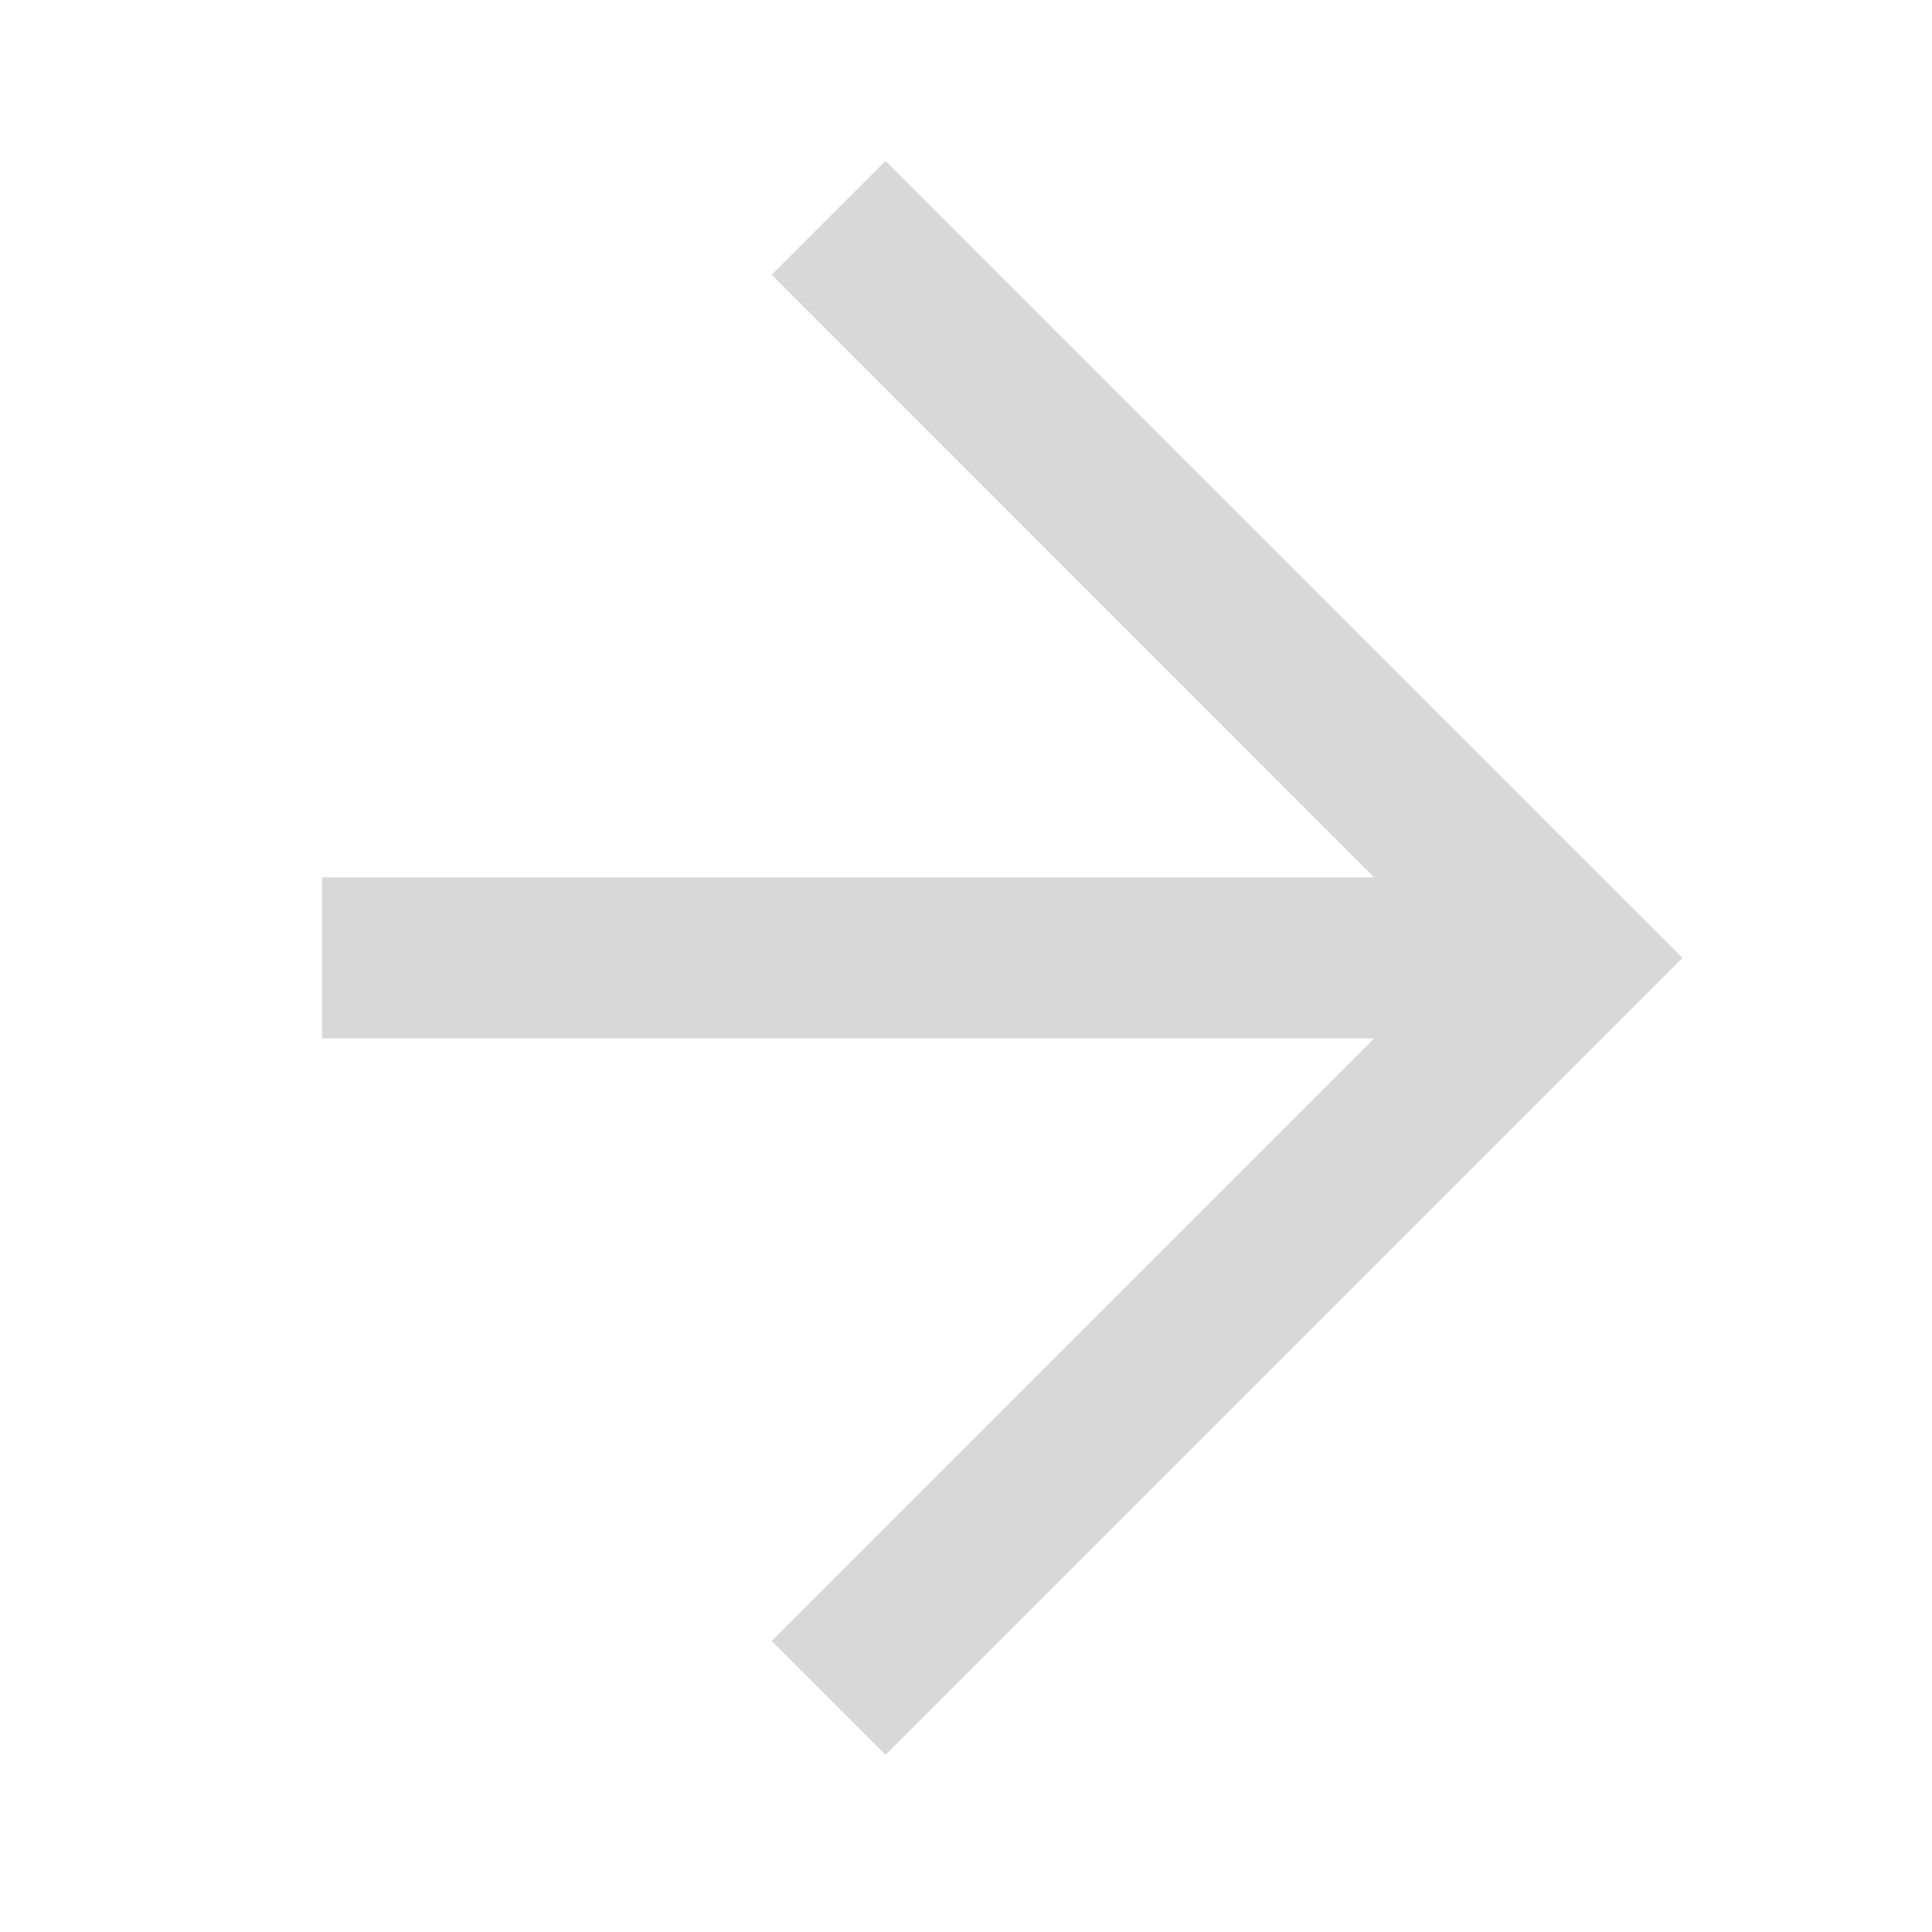 <svg width="24" height="24" xmlns="http://www.w3.org/2000/svg"><path d="M17.071 10.9L9.586 3.413 11 2l9.9 9.9-1.415 1.414L11 21.799l-1.414-1.414 7.485-7.486H4v-2h13.071z" fill="#D8D8D8" fill-rule="evenodd"/></svg>